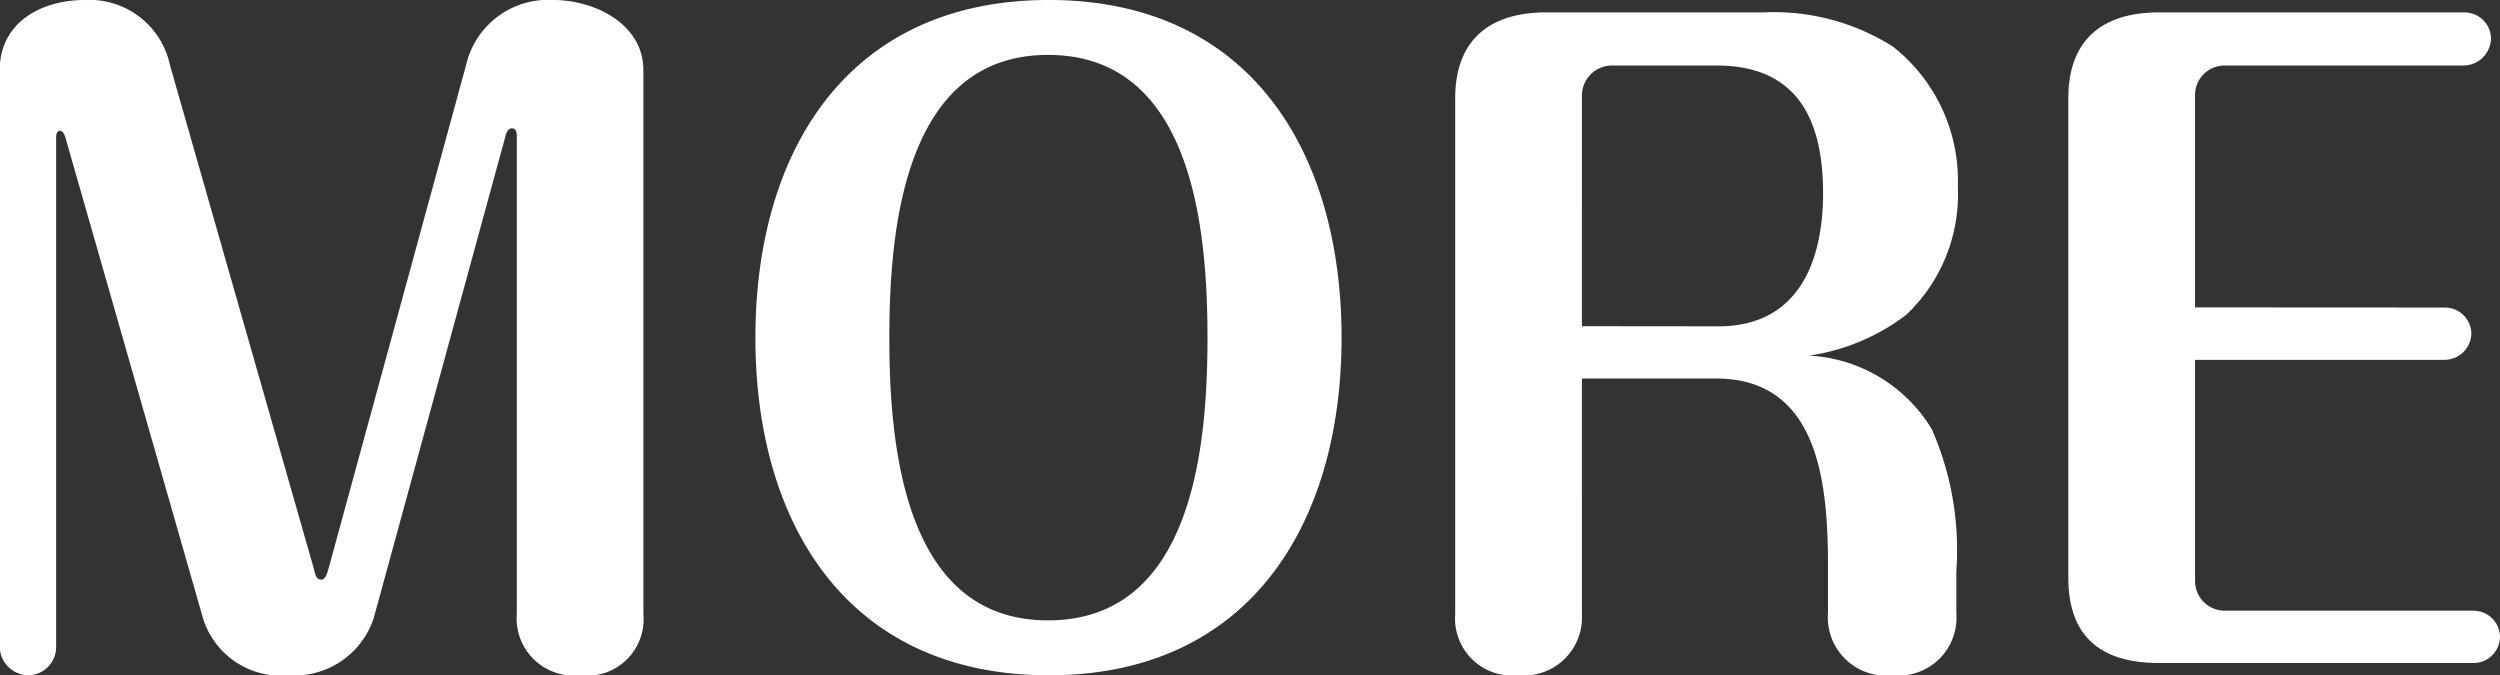 <svg xmlns="http://www.w3.org/2000/svg" width="73.392" height="19.824" viewBox="0 0 73.392 19.824">
  <rect x="0" y="0" width="73.392" height="19.824" fill="#333333" stroke="none"/>
  <path id="btn_txt03" d="M-31.116-17.544a2.417,2.417,0,0,0-2.5-1.92c-1.272,0-2.5.648-2.5,2.064V-.48a.85.85,0,0,0,.84.84.83.83,0,0,0,.816-.84V-15.432c0-.144.048-.192.12-.192s.12.1.144.168l4.032,14.088A2.39,2.39,0,0,0-27.636.36a2.448,2.448,0,0,0,2.5-1.68l3.864-14.136c.024-.1.072-.24.192-.24s.144.12.144.216V-1.44A1.676,1.676,0,0,0-19.092.36a1.661,1.661,0,0,0,1.872-1.8V-17.4c0-1.368-1.44-2.064-2.64-2.064a2.472,2.472,0,0,0-2.568,1.92L-26.46-2.784c-.048.168-.1.336-.216.336-.144,0-.168-.12-.216-.312Zm25.8-1.92c-5.928,0-8.616,4.464-8.616,9.912S-11.244.36-5.316.36C.588.36,3.276-4.1,3.276-9.552S.588-19.464-5.316-19.464ZM-.66-9.552c0,3.192-.432,8.3-4.68,8.3C-9.564-1.248-10-6.36-10-9.552c0-3.168.432-8.3,4.656-8.3C-1.092-17.856-.66-12.72-.66-9.552Zm10.992,1.2h3.936c3.072,0,3.288,3.192,3.288,5.544v1.344A1.708,1.708,0,0,0,19.452.36a1.7,1.7,0,0,0,1.872-1.824V-2.712a8.8,8.8,0,0,0-.72-4.152A4.484,4.484,0,0,0,17-9.024a6.178,6.178,0,0,0,2.856-1.2,4.873,4.873,0,0,0,1.512-3.768,5.006,5.006,0,0,0-1.9-4.1A6.526,6.526,0,0,0,15.66-19.1H9.276c-1.632,0-2.664.792-2.664,2.52V-1.44A1.676,1.676,0,0,0,8.46.36a1.707,1.707,0,0,0,1.872-1.8Zm0-1.536V-16.7a.885.885,0,0,1,.84-.84h3.12c2.376,0,3.12,1.608,3.12,3.744,0,2.04-.744,3.912-3.072,3.912Zm18-.552V-16.7a.867.867,0,0,1,.84-.84h7.056a.815.815,0,0,0,.792-.792.779.779,0,0,0-.792-.768H27.276c-1.656,0-2.664.792-2.664,2.52V-2.5c0,1.752.984,2.5,2.664,2.5h9.216a.779.779,0,0,0,.792-.768.779.779,0,0,0-.792-.768h-7.32a.872.872,0,0,1-.84-.864V-8.9h7.32a.794.794,0,0,0,.792-.768.779.779,0,0,0-.792-.768Z" transform="translate(36.108 19.464)" fill="#fff"/>
</svg>

